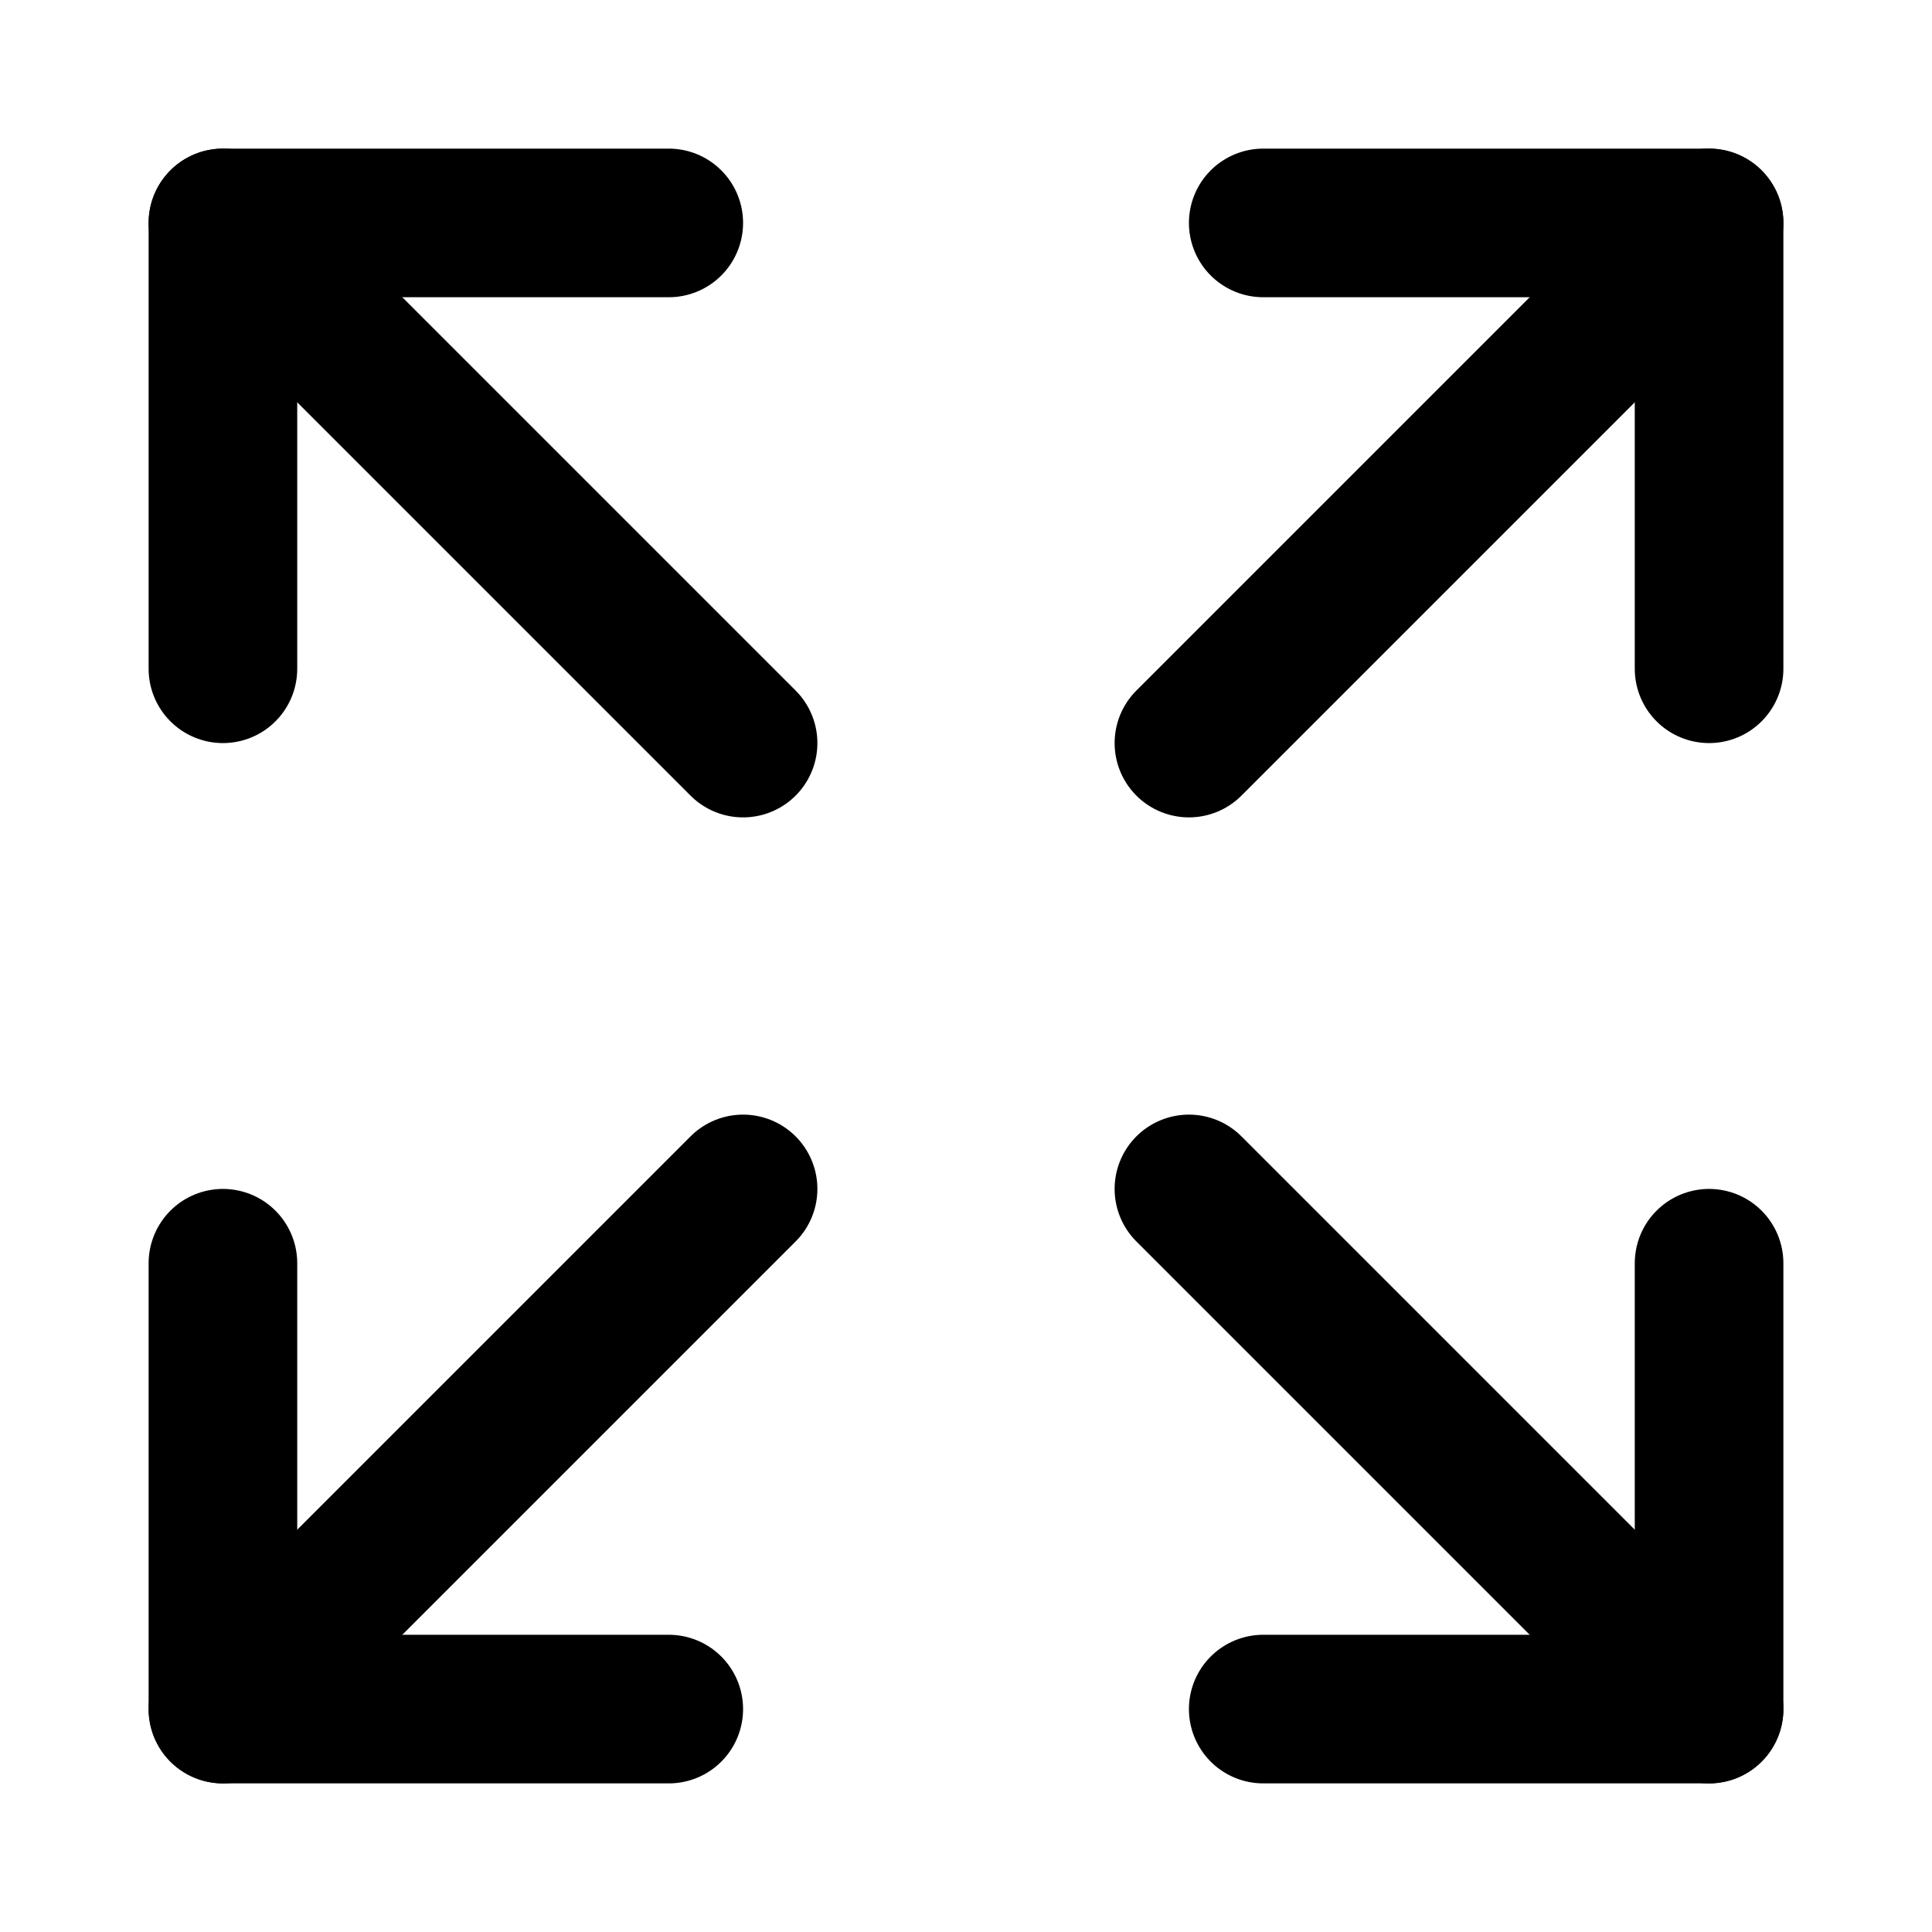 <svg width="26" height="26" viewBox="0 0 26 26" fill="none" xmlns="http://www.w3.org/2000/svg">
<path d="M17 3H23V9" stroke="black" stroke-width="2" stroke-linecap="round" stroke-linejoin="round"/>
<path d="M16 10L23 3" stroke="black" stroke-width="2" stroke-linecap="round" stroke-linejoin="round"/>
<path d="M9 23H3V17" stroke="black" stroke-width="2" stroke-linecap="round" stroke-linejoin="round"/>
<path d="M10 16L3 23" stroke="black" stroke-width="2" stroke-linecap="round" stroke-linejoin="round"/>
<path d="M23 17V23H17" stroke="black" stroke-width="2" stroke-linecap="round" stroke-linejoin="round"/>
<path d="M16 16L23 23" stroke="black" stroke-width="2" stroke-linecap="round" stroke-linejoin="round"/>
<path d="M3 9V3H9" stroke="black" stroke-width="2" stroke-linecap="round" stroke-linejoin="round"/>
<path d="M10 10L3 3" stroke="black" stroke-width="2" stroke-linecap="round" stroke-linejoin="round"/>
</svg>

